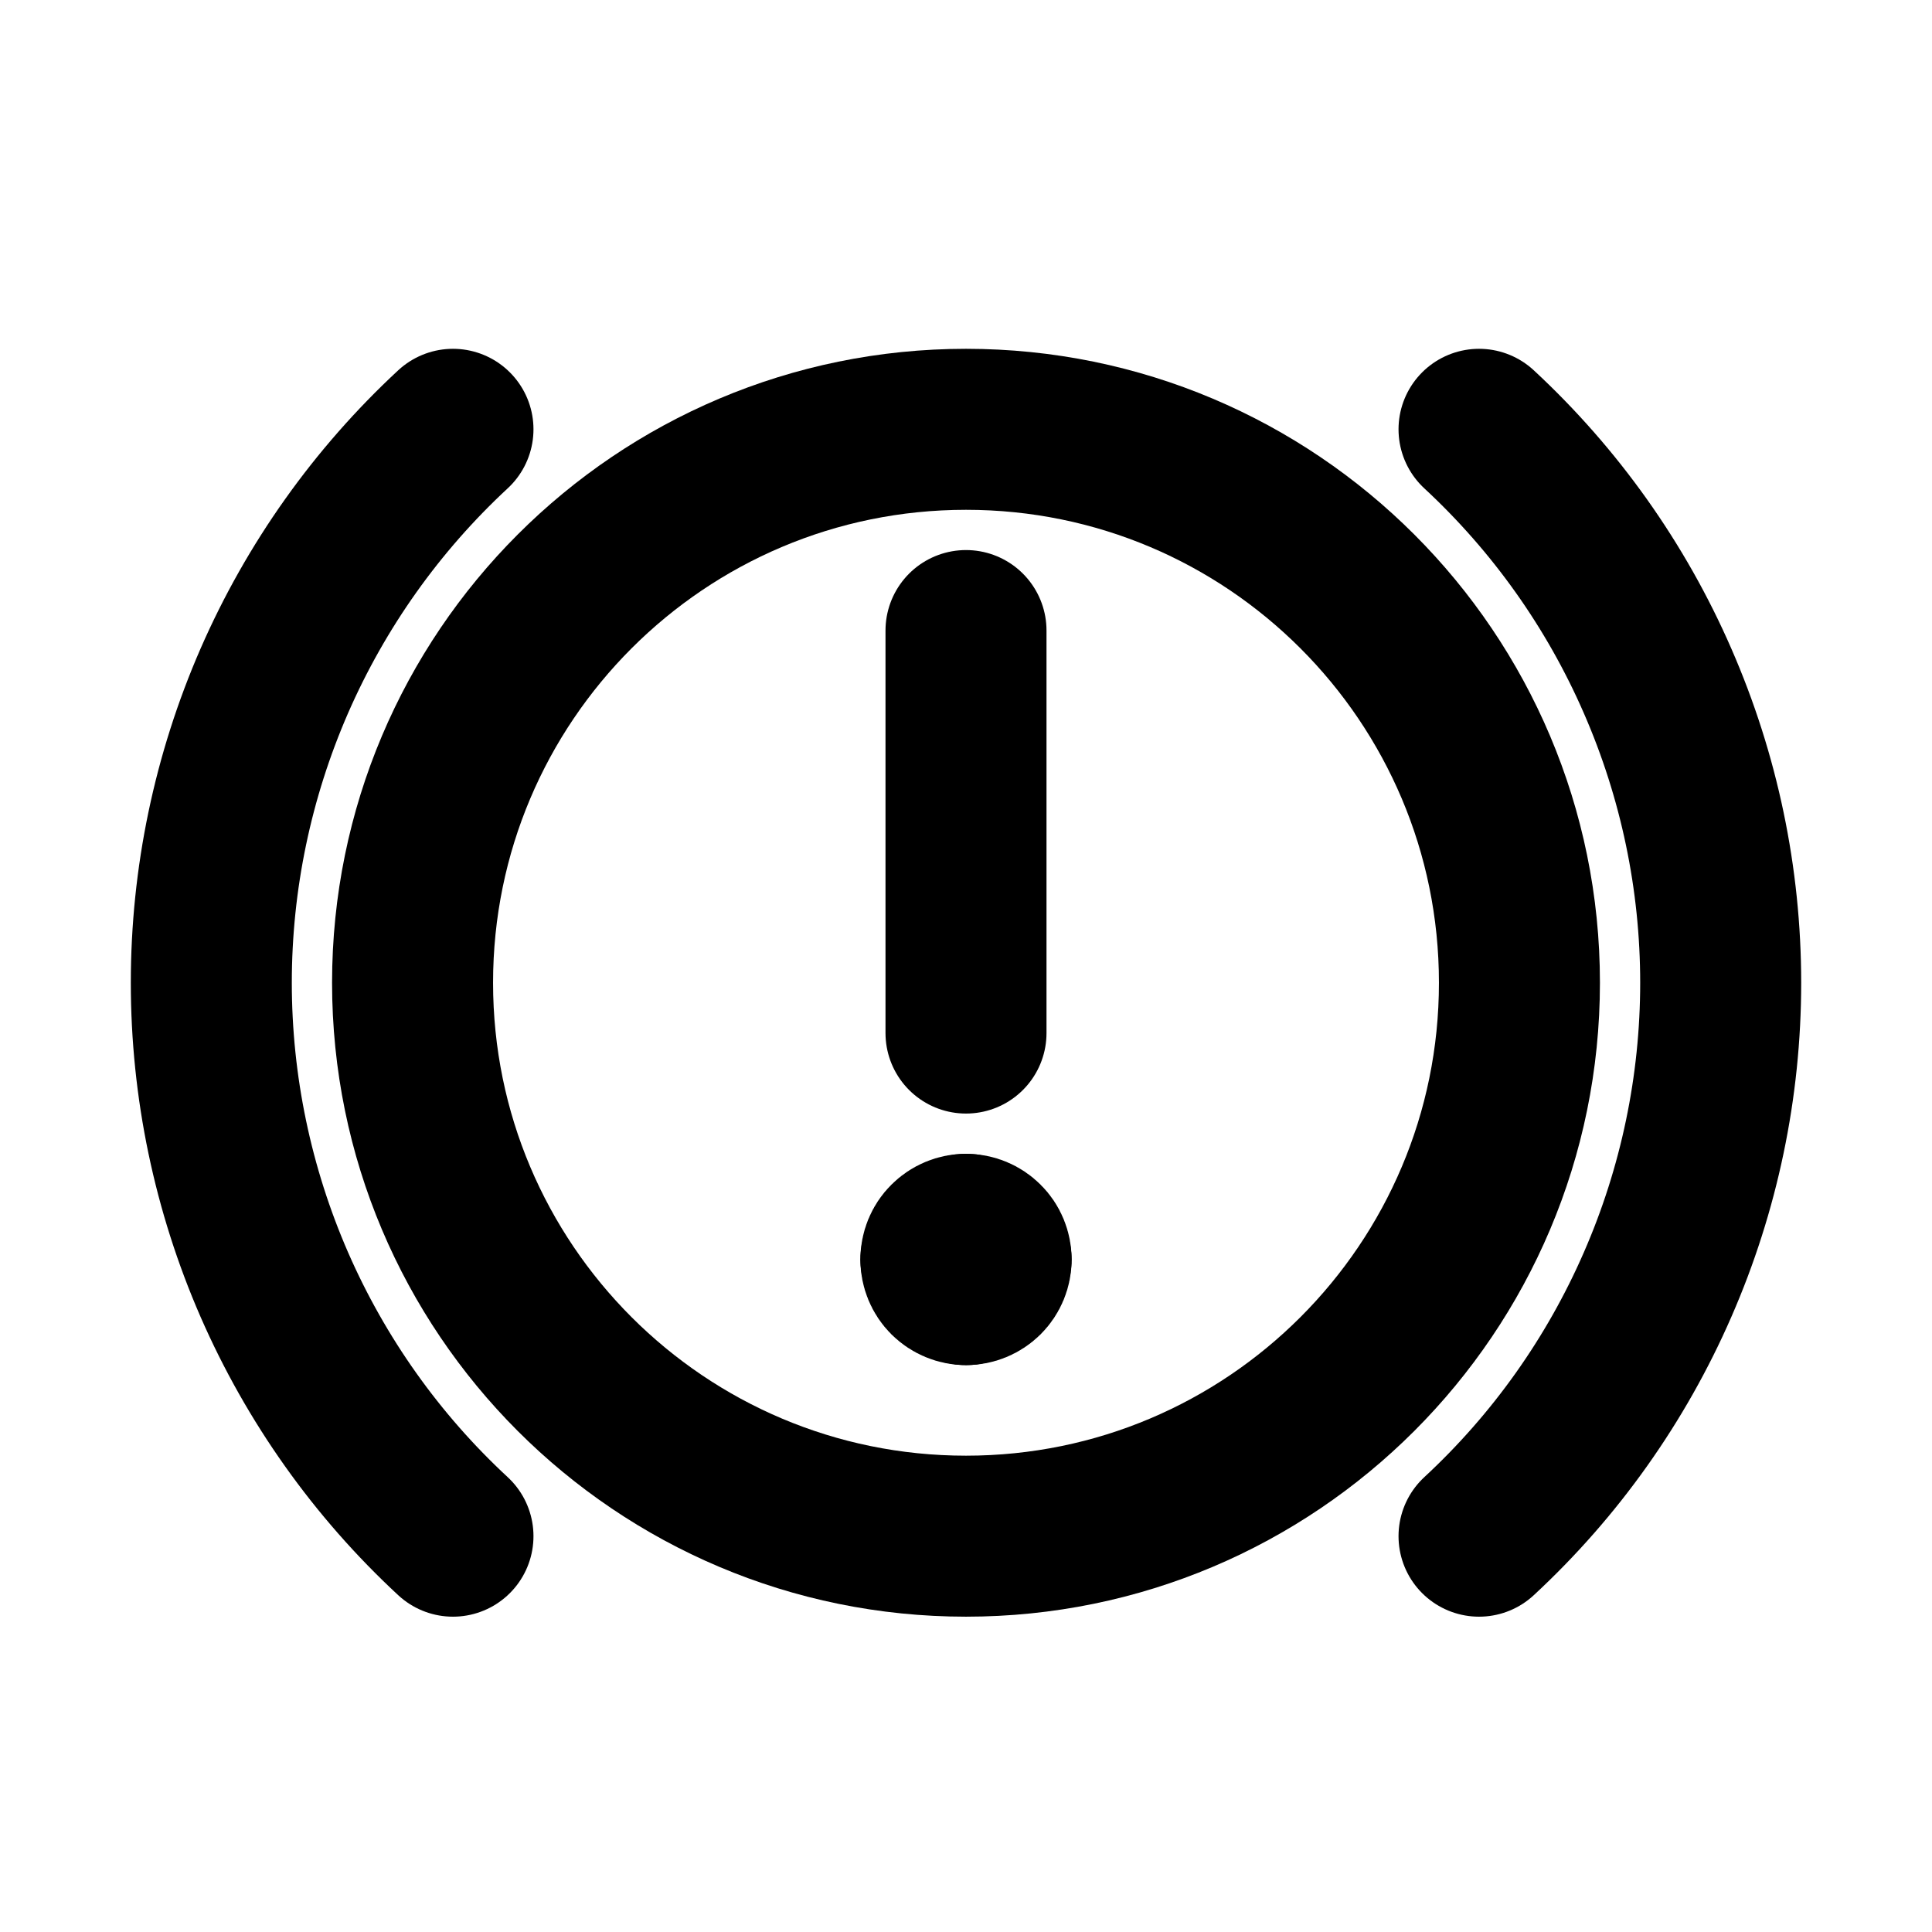 <svg width="24" height="24" viewBox="0 0 24 24" fill="none" xmlns="http://www.w3.org/2000/svg">
<path d="M12 7.833V12.833" stroke="black" stroke-width="2" stroke-linecap="round" stroke-linejoin="round"/>
<path d="M12 15.333C12.083 15.333 12.162 15.366 12.221 15.425C12.28 15.483 12.312 15.563 12.312 15.646" stroke="black" stroke-width="2" stroke-linecap="round" stroke-linejoin="round"/>
<path d="M11.688 15.646C11.688 15.563 11.72 15.483 11.779 15.425C11.838 15.366 11.917 15.333 12 15.333" stroke="black" stroke-width="2" stroke-linecap="round" stroke-linejoin="round"/>
<path d="M12 15.958C11.917 15.958 11.838 15.925 11.779 15.867C11.72 15.808 11.688 15.729 11.688 15.646" stroke="black" stroke-width="2" stroke-linecap="round" stroke-linejoin="round"/>
<path d="M12.312 15.646C12.312 15.729 12.28 15.808 12.221 15.867C12.162 15.925 12.083 15.958 12 15.958" stroke="black" stroke-width="2" stroke-linecap="round" stroke-linejoin="round"/>
<path d="M12 19.083C15.797 19.083 18.875 16.005 18.875 12.208C18.875 8.411 15.797 5.333 12 5.333C8.203 5.333 5.125 8.411 5.125 12.208C5.125 16.005 8.203 19.083 12 19.083Z" stroke="black" stroke-width="2" stroke-linecap="round" stroke-linejoin="round"/>
<path d="M18.373 19.083C19.32 18.206 20.075 17.142 20.591 15.959C21.108 14.776 21.375 13.499 21.375 12.208C21.375 10.918 21.108 9.641 20.591 8.458C20.075 7.274 19.32 6.211 18.373 5.333" stroke="black" stroke-width="2" stroke-linecap="round" stroke-linejoin="round"/>
<path d="M5.627 5.333C4.68 6.211 3.925 7.274 3.408 8.457C2.892 9.64 2.625 10.917 2.625 12.208C2.625 13.499 2.892 14.776 3.408 15.959C3.925 17.142 4.68 18.206 5.627 19.083" stroke="black" stroke-width="2" stroke-linecap="round" stroke-linejoin="round"/>
</svg>
